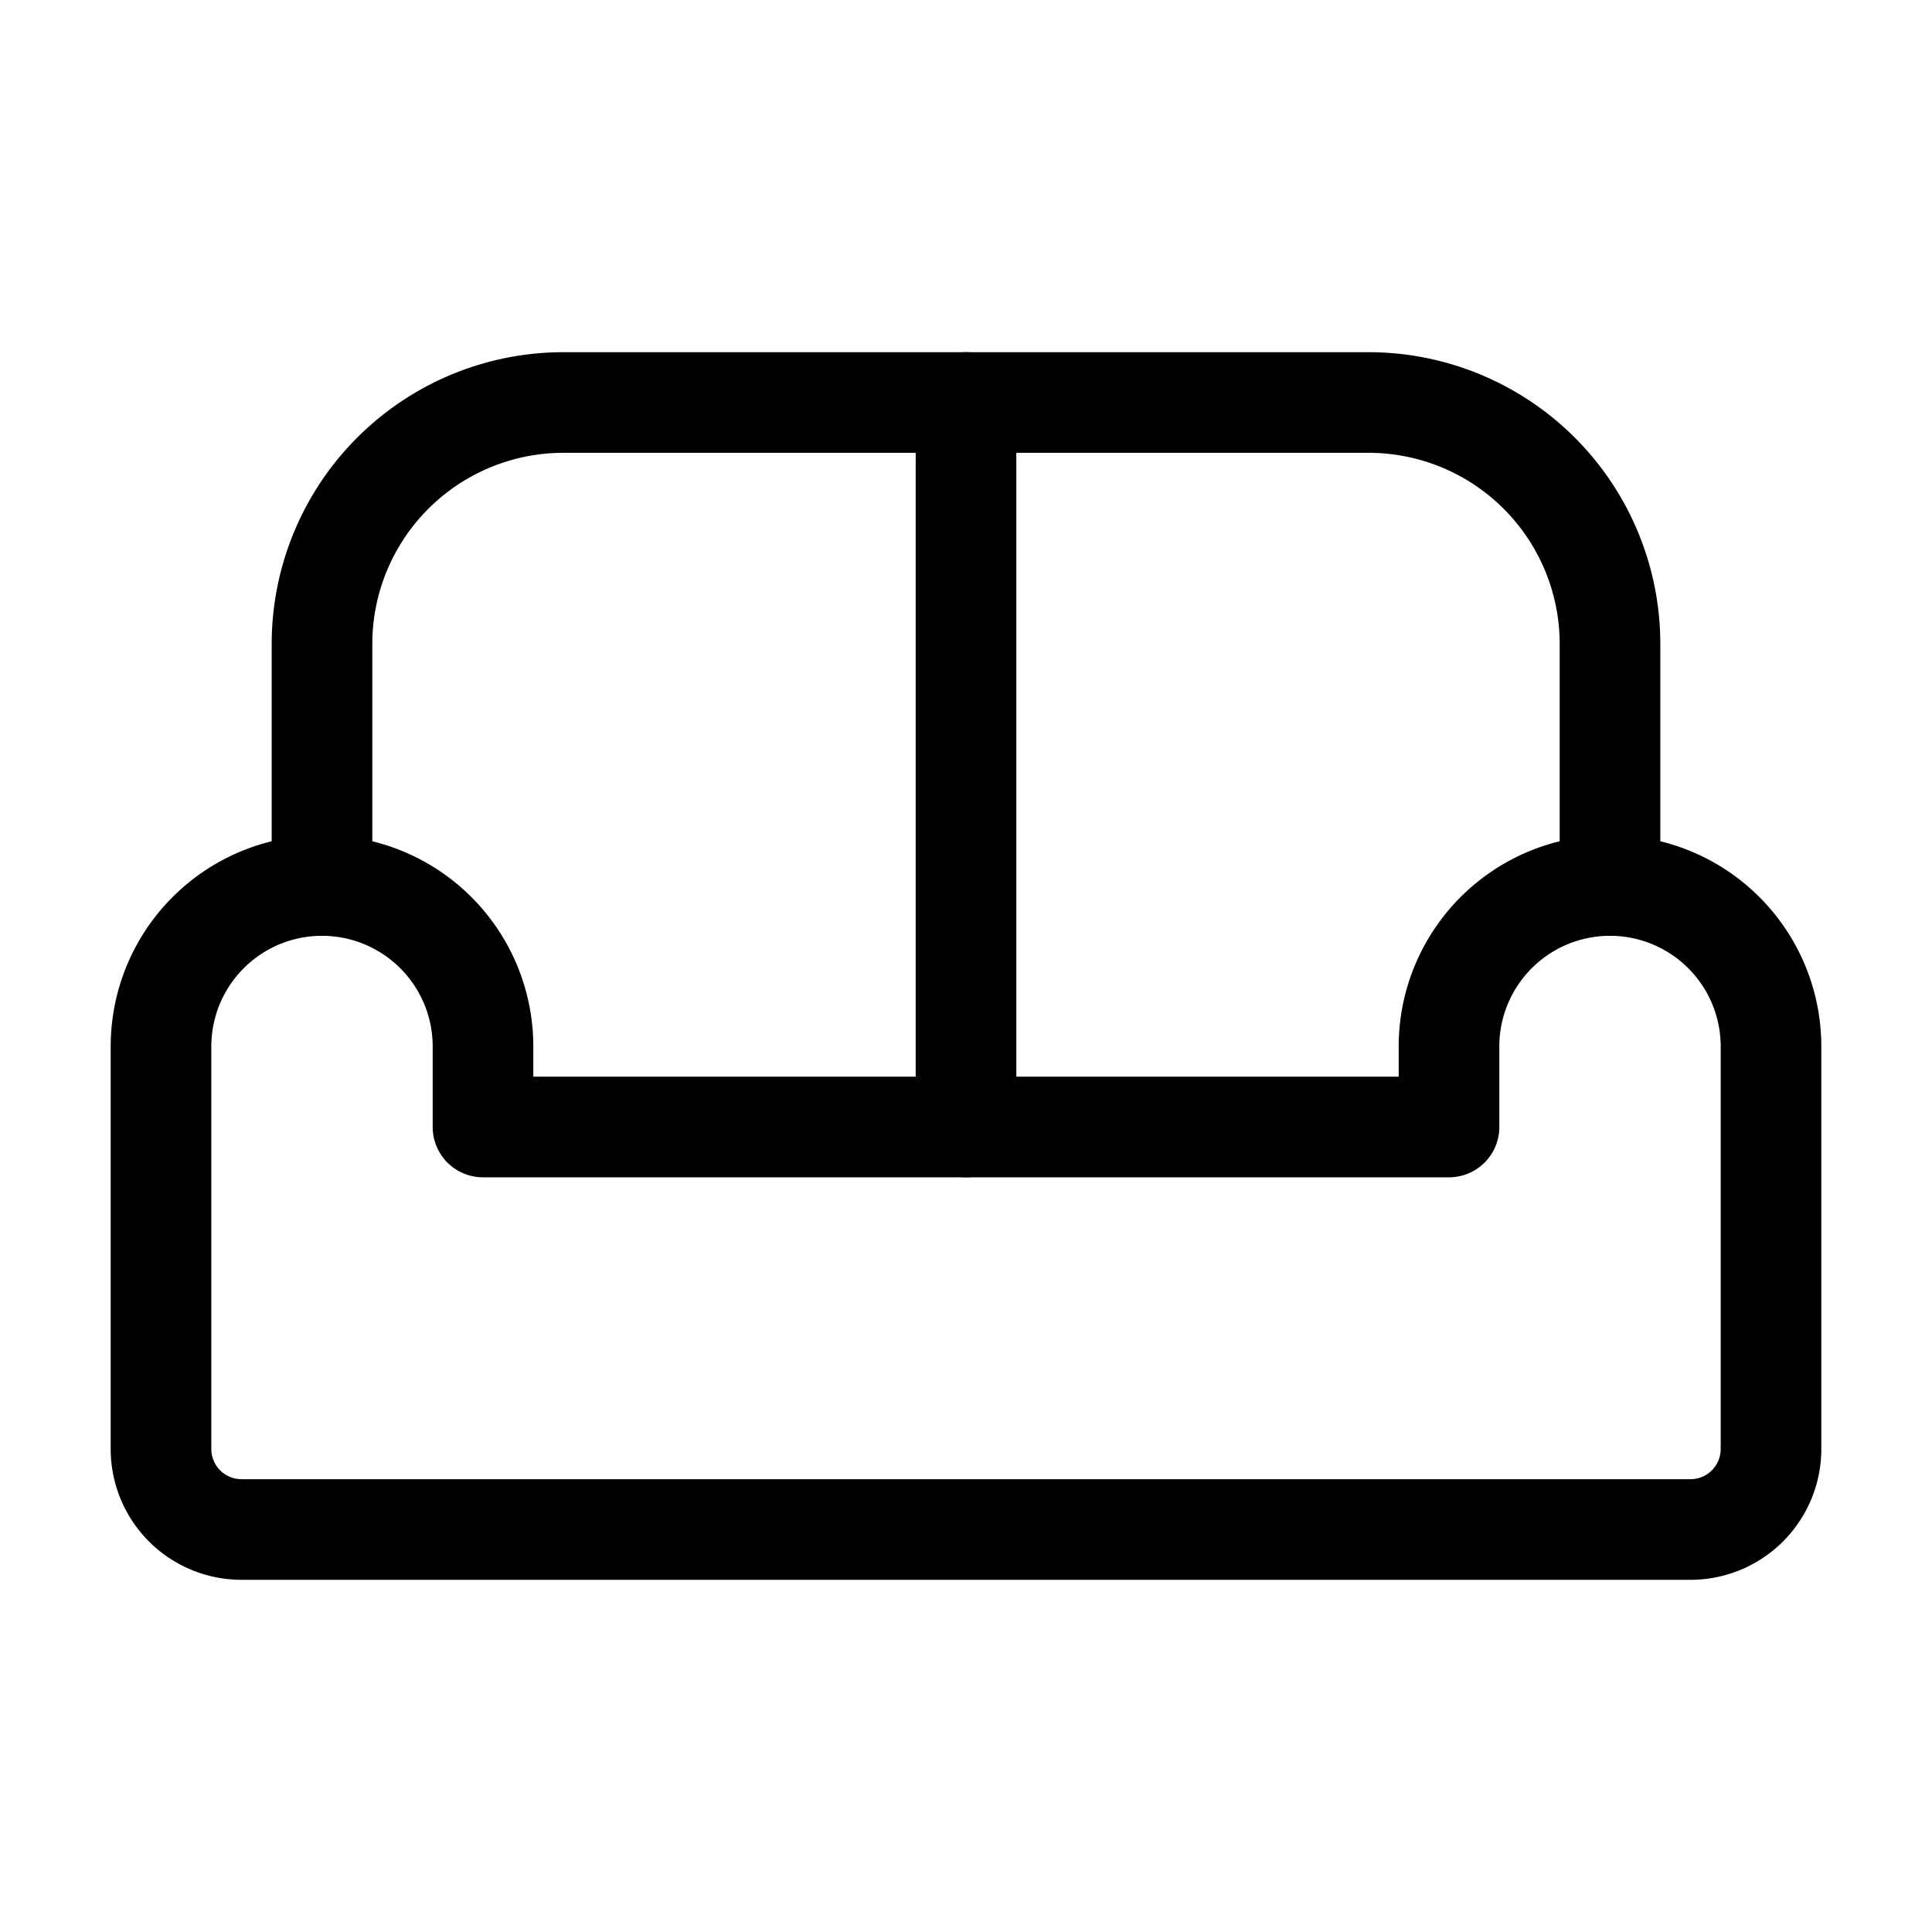 <svg class="icon icon-tabler icons-tabler-outline icon-tabler-sofa" stroke-linejoin="round" stroke-linecap="round" stroke-width="1.25" stroke="currentColor" fill="none" viewBox="0 0 24 24" height="24" width="24" xmlns="http://www.w3.org/2000/svg"><path fill="none" d="M0 0h24v24H0z" stroke="none"></path><path d="M4 11a2 2 0 0 1 2 2v1h12v-1a2 2 0 1 1 4 0v5a1 1 0 0 1 -1 1h-18a1 1 0 0 1 -1 -1v-5a2 2 0 0 1 2 -2z"></path><path d="M4 11v-3a3 3 0 0 1 3 -3h10a3 3 0 0 1 3 3v3"></path><path d="M12 5v9"></path></svg>
